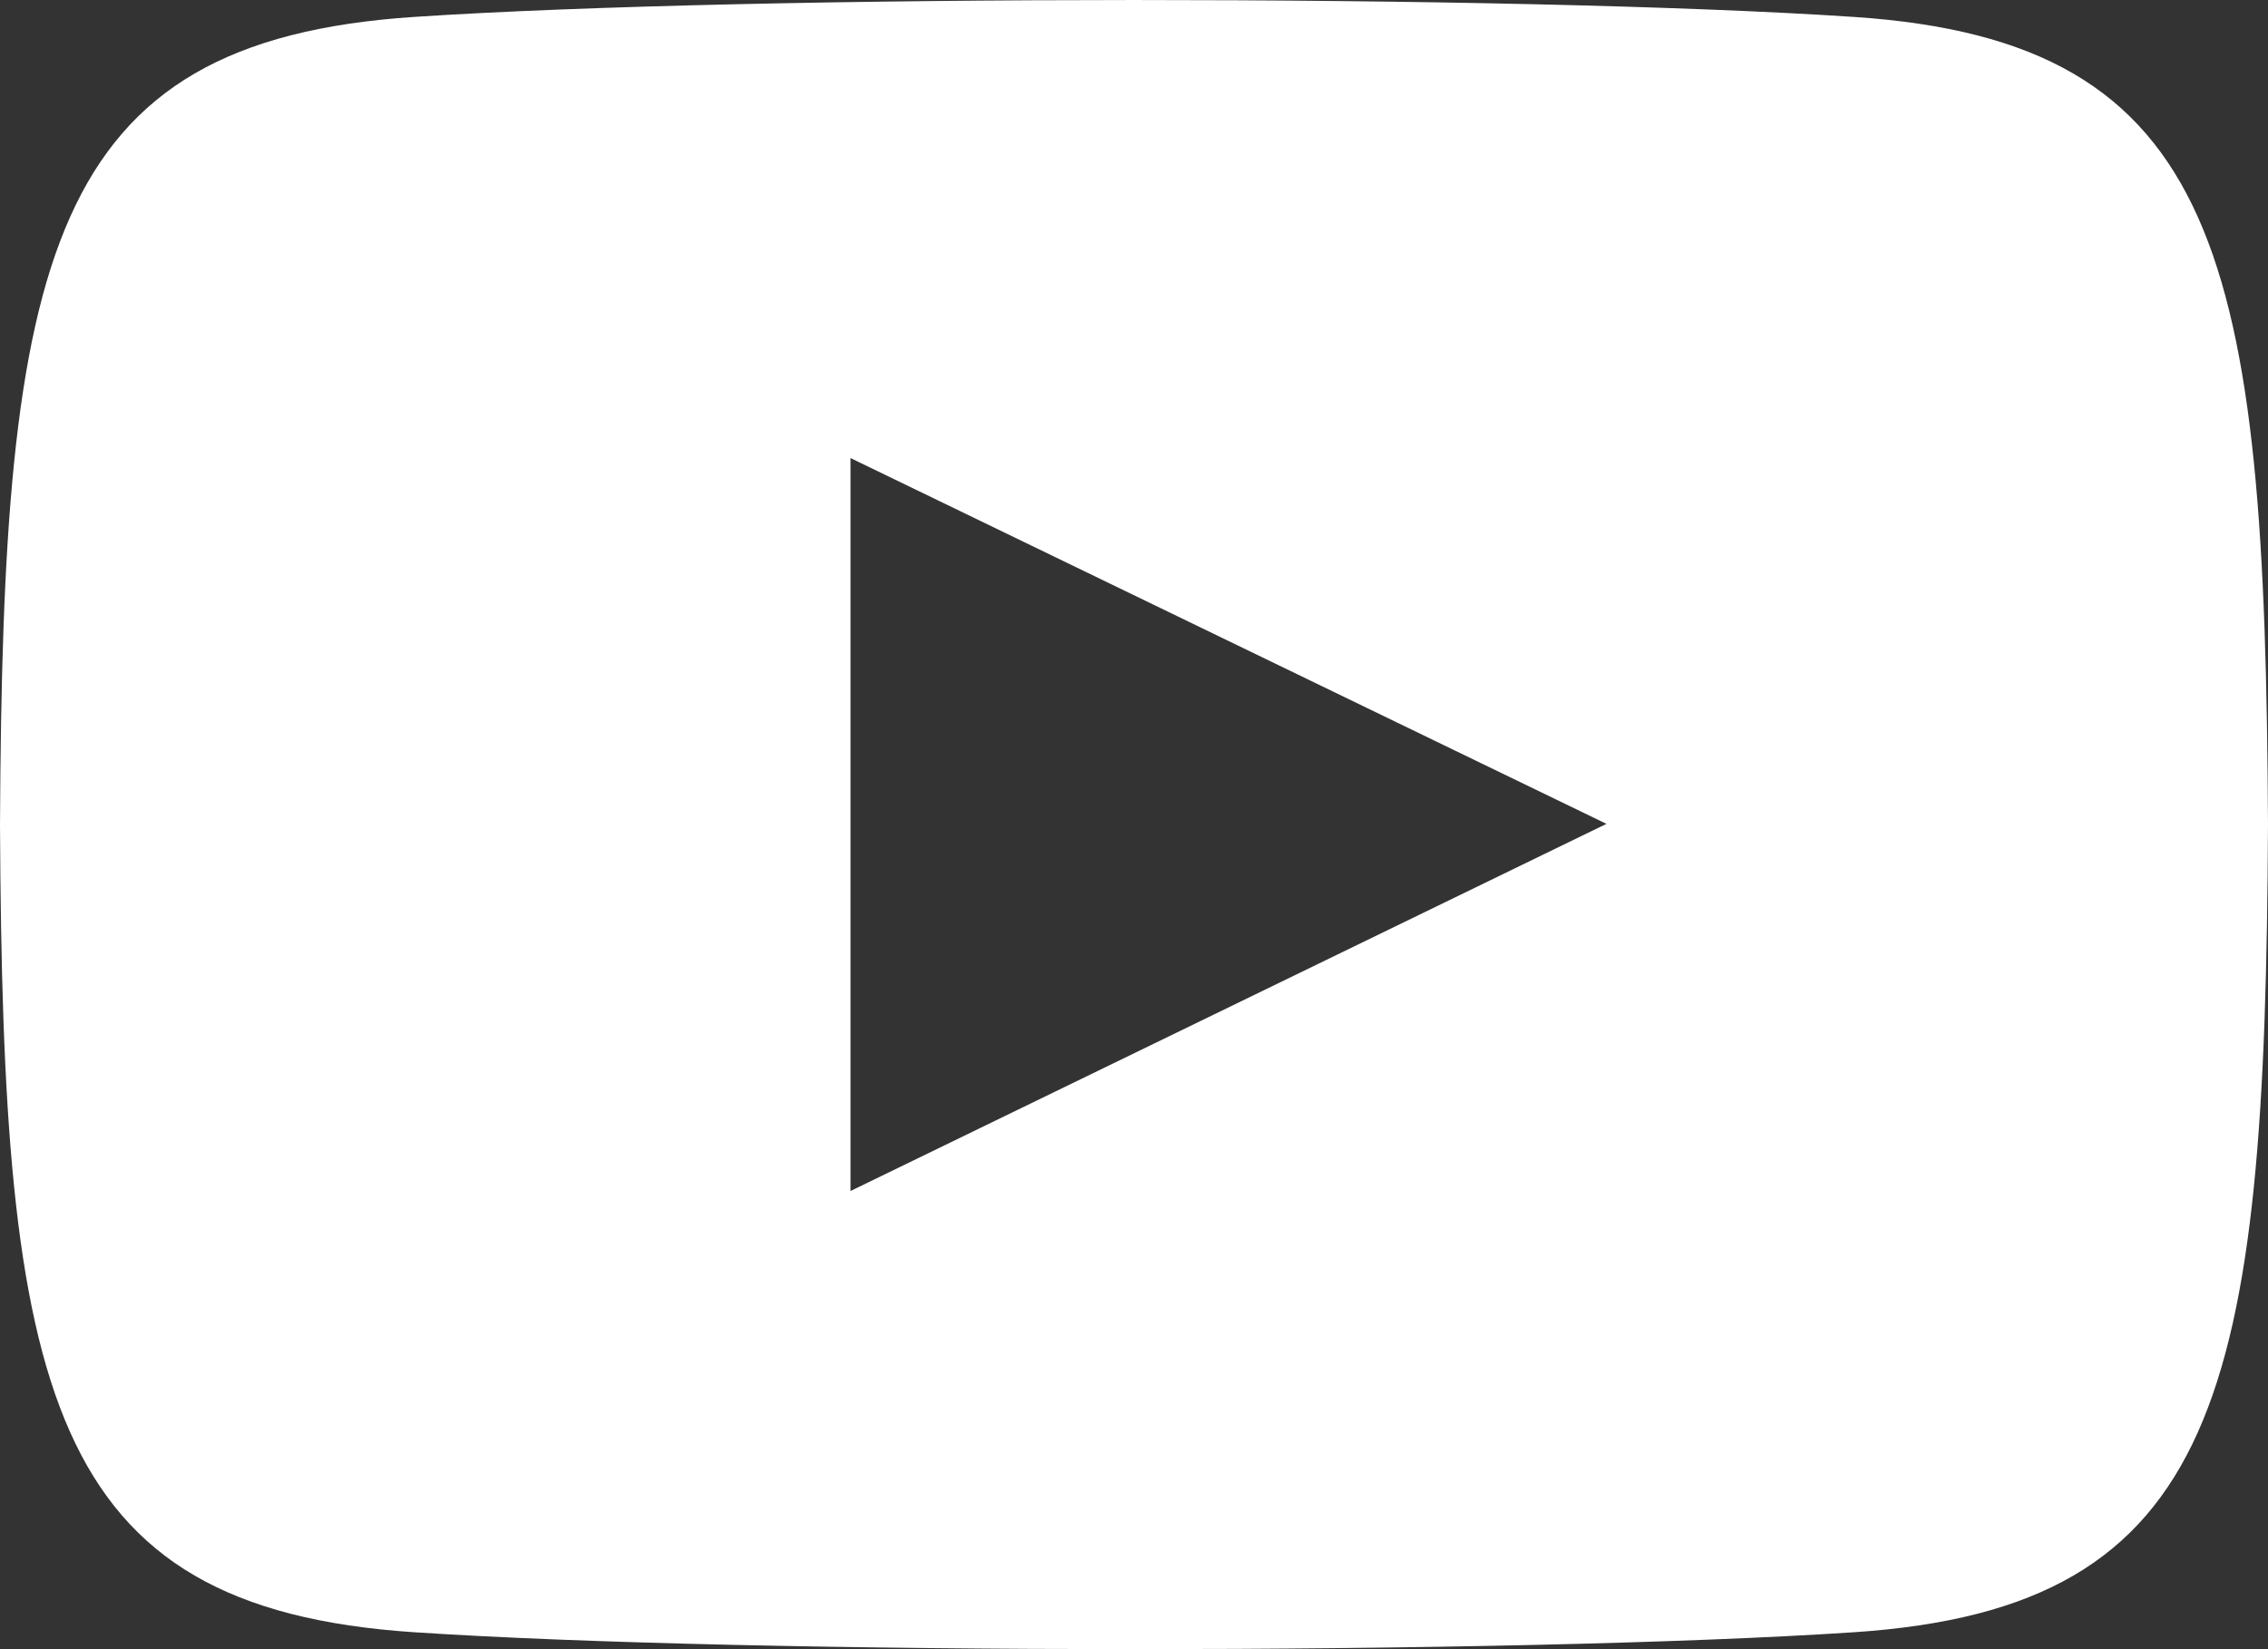 <svg xmlns="http://www.w3.org/2000/svg" width="22" height="16" viewBox="0 0 22 16"><rect x="0" y="0" width="22" height="16" fill="#333333" stroke="none"/><defs><style>.a{fill:#fff;}</style></defs><path class="a" d="M17.98,3.164c-3.3-.219-10.662-.218-13.961,0C.447,3.4.027,5.492,0,11c.027,5.5.444,7.6,4.02,7.836,3.3.218,10.657.219,13.961,0C21.553,18.6,21.973,16.507,22,11,21.973,5.5,21.556,3.4,17.98,3.164ZM8.25,14.555V7.444l7.333,3.549Z" transform="translate(0 -3)"/></svg>